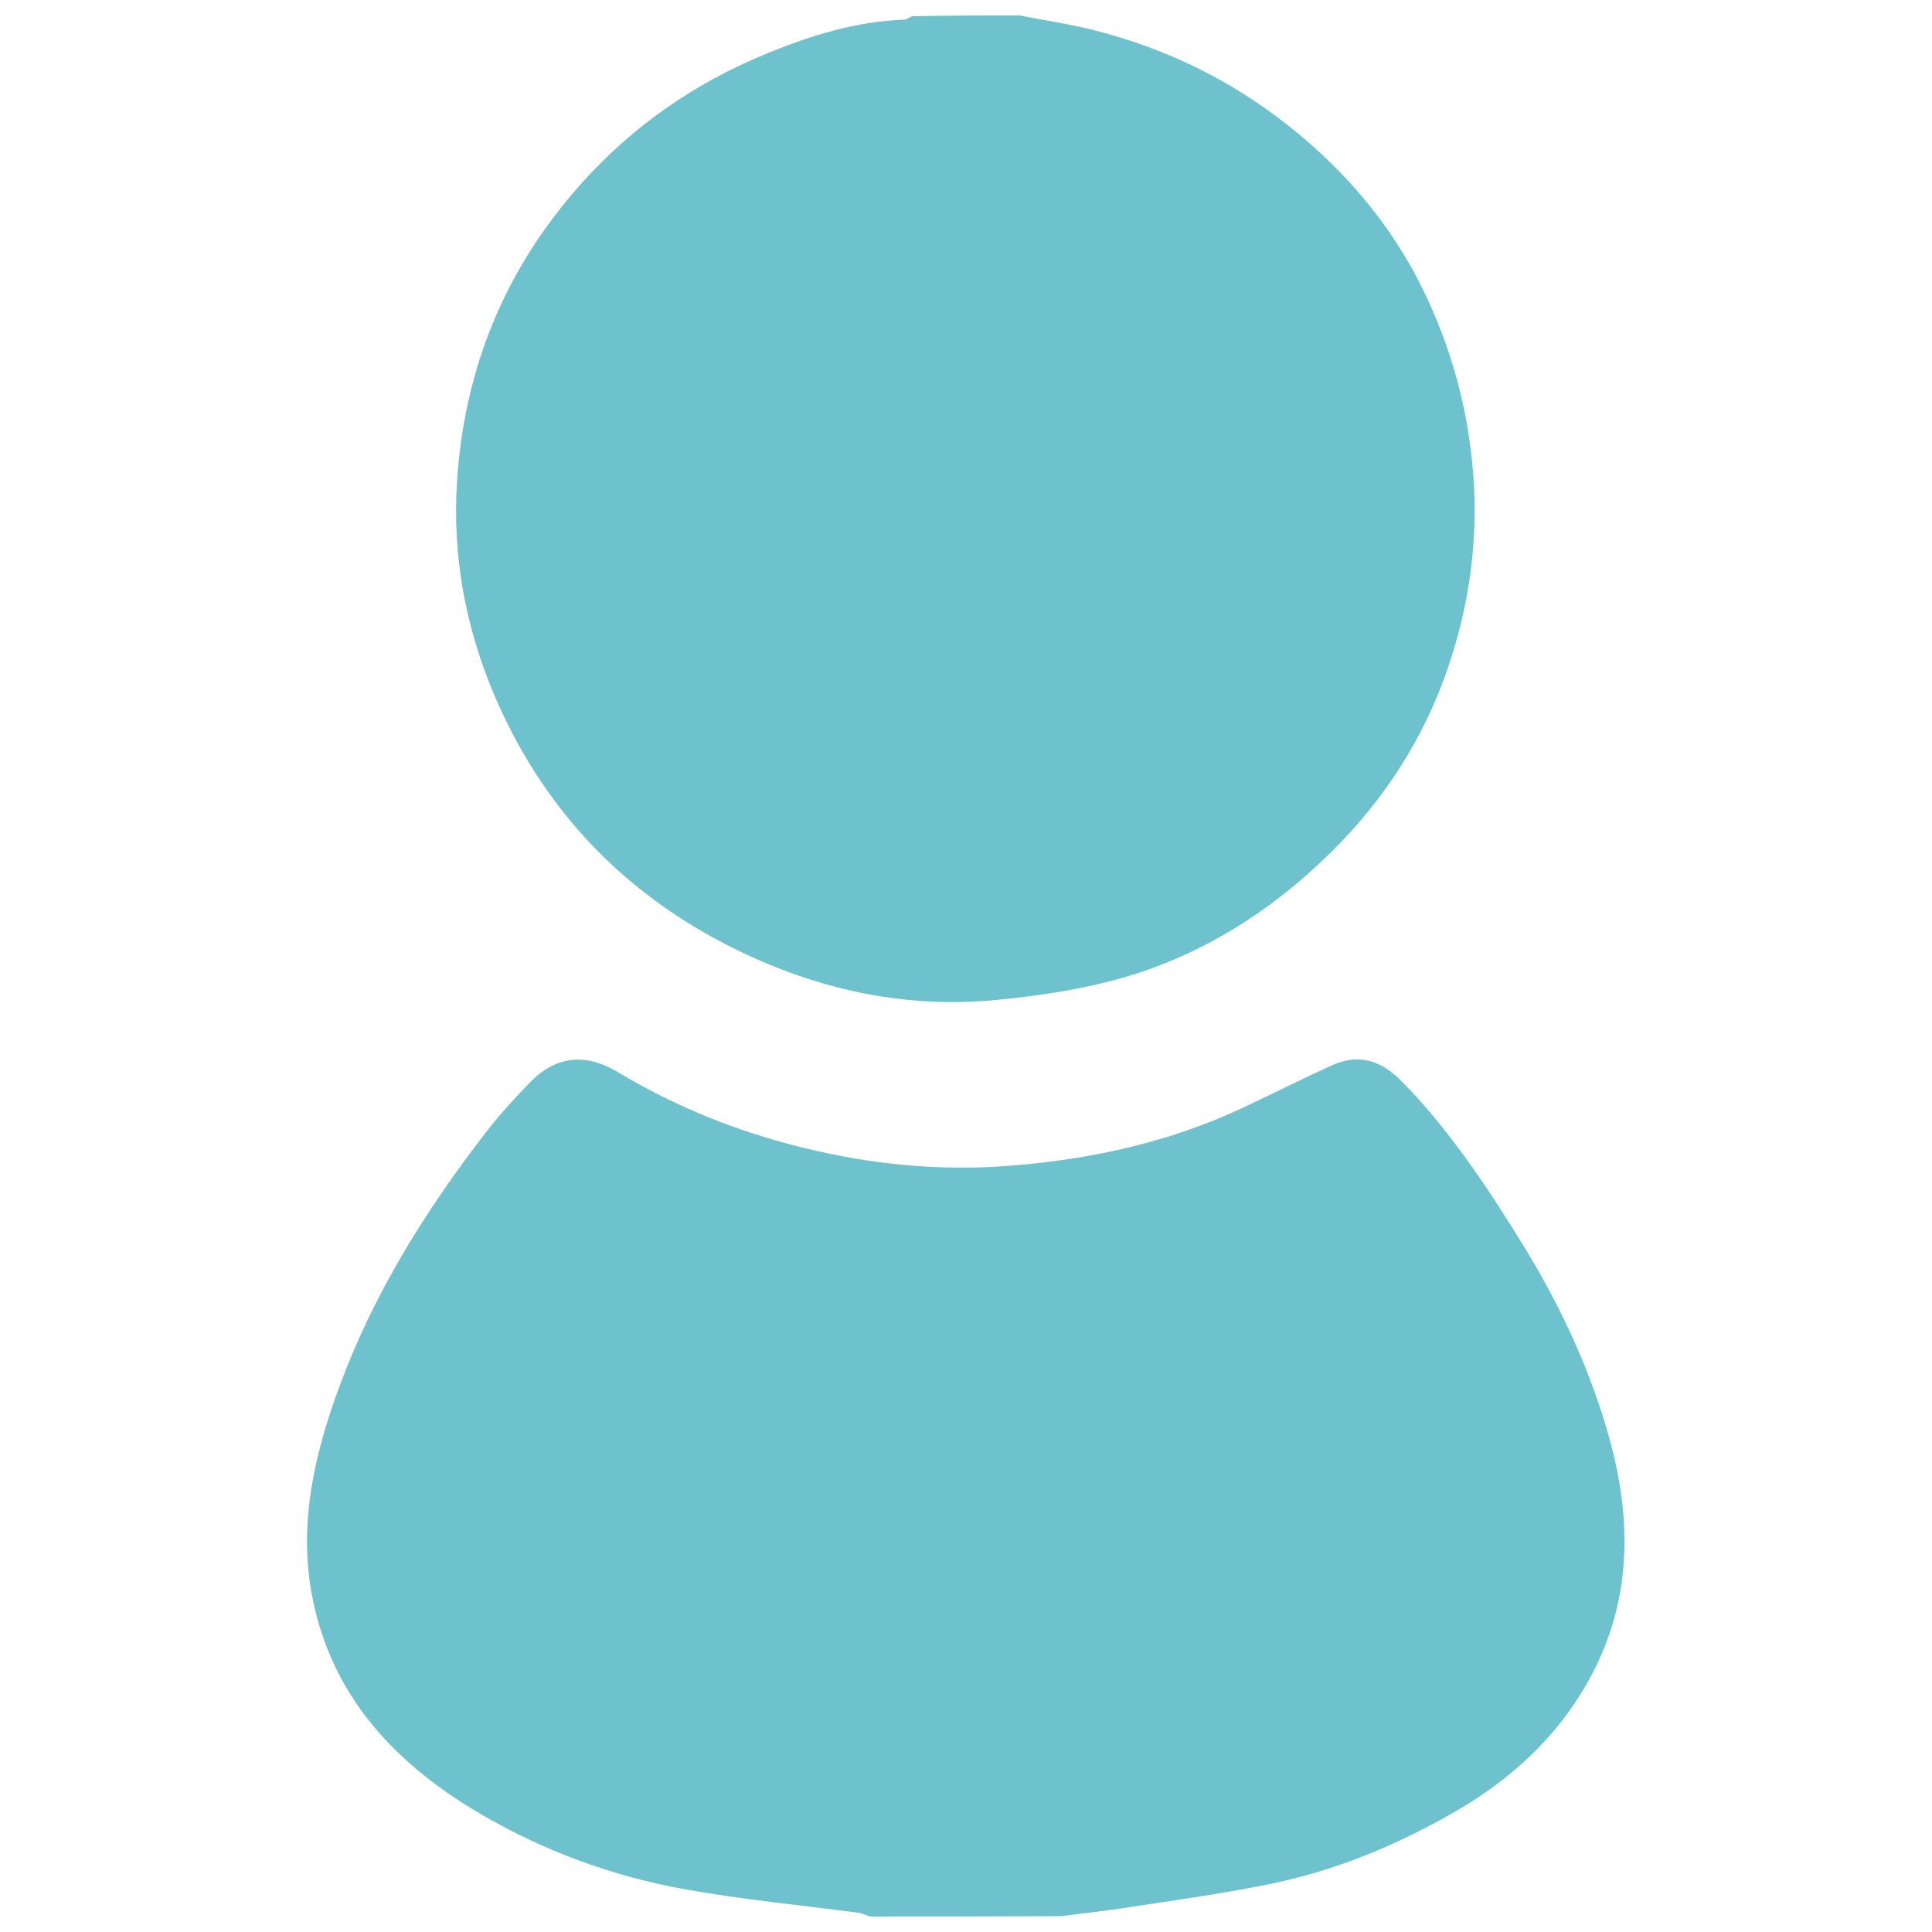 <?xml version="1.0" encoding="utf-8"?>
<!-- Generator: Adobe Illustrator 25.2.1, SVG Export Plug-In . SVG Version: 6.00 Build 0)  -->
<svg version="1.1" id="_x32_" xmlns="http://www.w3.org/2000/svg" xmlns:xlink="http://www.w3.org/1999/xlink" x="0px" y="0px"
	 viewBox="0 0 512 512" style="enable-background:new 0 0 512 512;" xml:space="preserve">
<style type="text/css">
	.st0{fill:#6EC2CD;}
</style>
<g>
	<path class="st0" d="M230.6,507.9c-1-0.3-2-0.8-3.1-1c-15.3-2-30.7-3.5-45.9-6.2c-19-3.4-37-10-53.6-19.6
		c-23.5-13.6-40.7-32.1-45.5-59.3c-3.3-18.9,1-36.9,7.5-54.5c9-24.4,22.7-46.4,38.6-67c3.7-4.8,7.8-9.3,12-13.6
		c6.9-7,14.7-7.6,23.1-2.6c17.6,10.6,36.7,17.7,56.9,21.8c15.6,3.2,31.6,4.3,47.5,3c21.2-1.7,41.8-6.2,61.2-15.3
		c7.9-3.7,15.6-7.6,23.5-11.2c7.2-3.3,13-1.5,18.6,4.1c12.6,12.8,22.4,27.6,31.7,42.6c9.7,15.6,17.5,32,22.7,49.6
		c6.9,23.3,7.1,46.1-5.5,67.9c-8.4,14.5-20.6,25.5-35.2,33.8c-15.3,8.8-31.7,15.5-49.1,19c-13,2.6-26.1,4.4-39.2,6.4
		c-5.2,0.8-10.4,1.3-15.5,2C264.5,507.9,247.5,507.9,230.6,507.9z"/>
	<path class="st0" d="M270.2,4.1c6.7,1.3,13.5,2.3,20.1,4c18.8,4.8,35.8,13.1,51,25.1c16.5,13,29.3,28.7,37.7,47.6
		c5.9,13.1,9.6,26.8,11.1,41.3c2,19.2-0.4,37.8-6.7,55.8c-6.3,18-16.5,33.9-30.4,47.7c-16.7,16.5-36,28.6-59.1,34.5
		c-9.4,2.4-19.1,3.8-28.8,4.8c-25.9,2.7-50.2-3-72.9-14.7c-28.5-14.8-48.8-36.9-61.2-66c-7.7-18.1-11.1-36.9-9.9-56.3
		c1.6-26,10-50,26.2-71.1c14.7-19.2,33.4-33.4,55.9-42.6c11.6-4.8,23.6-8.5,36.4-9c0.7,0,1.4-0.6,2.1-0.9
		C251.3,4.1,260.7,4.1,270.2,4.1z"/>
</g>
</svg>
